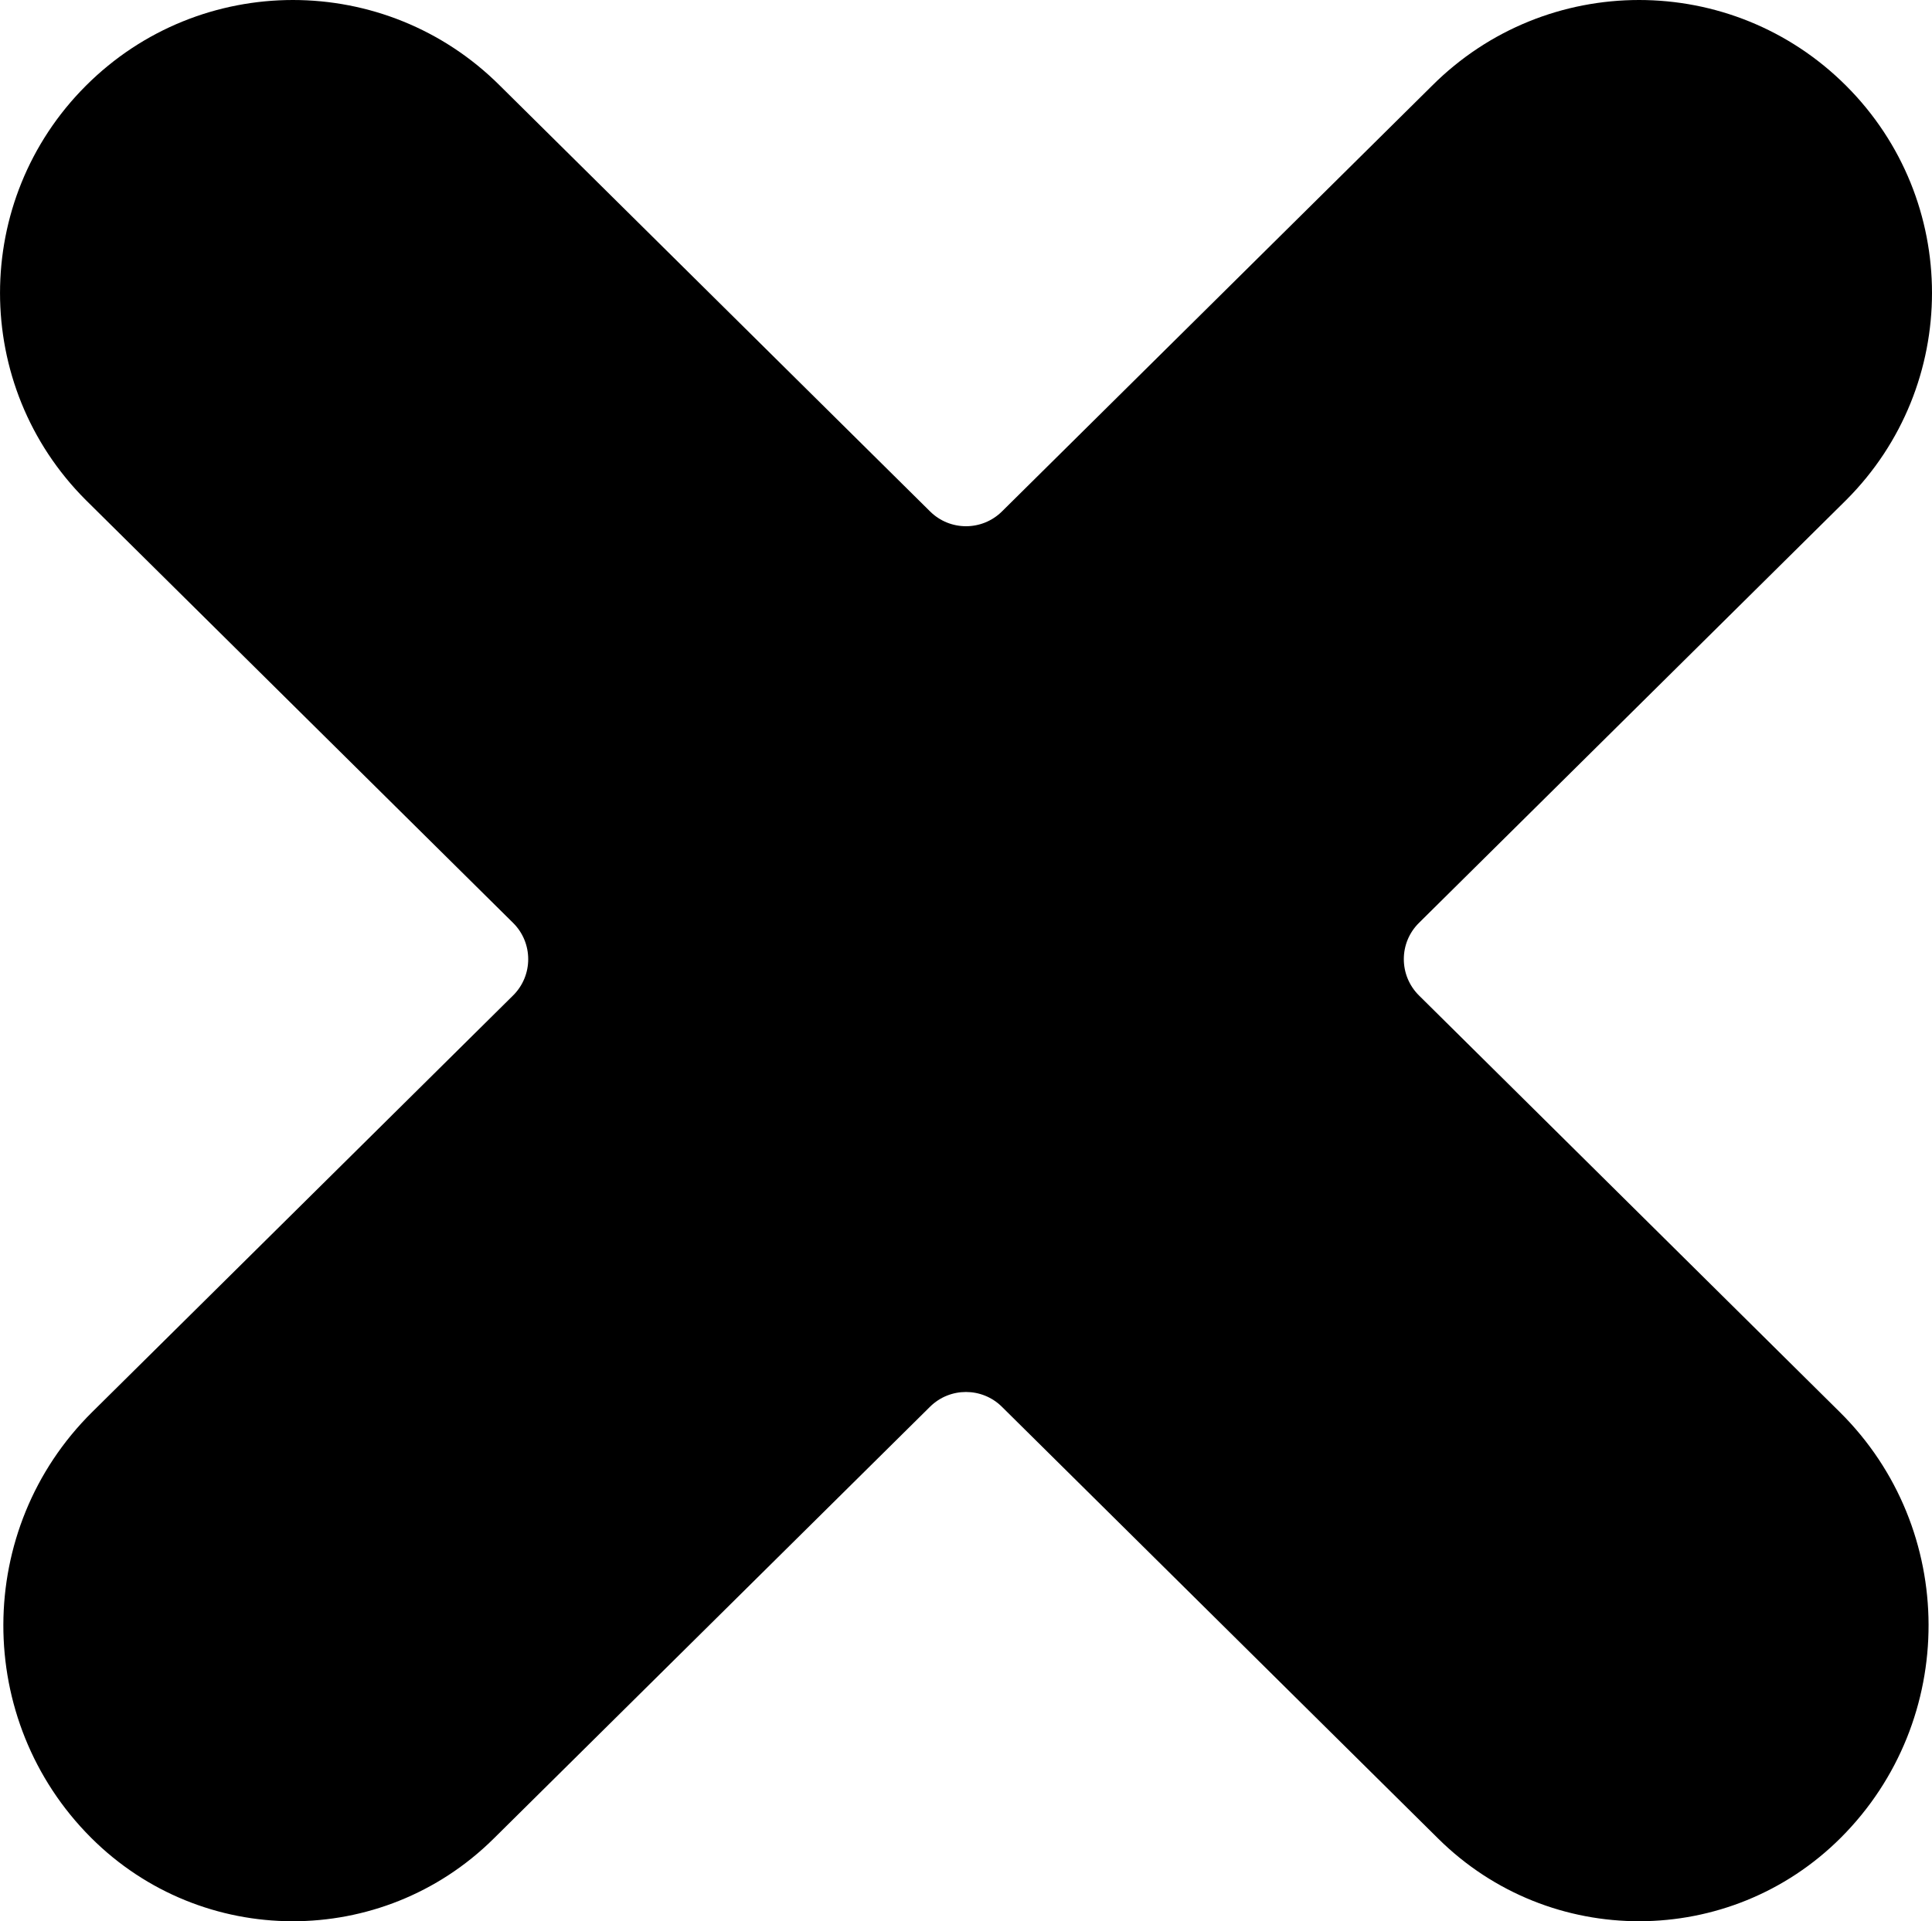 <?xml version="1.0" encoding="utf-8"?>
<!-- Generator: Adobe Illustrator 23.0.6, SVG Export Plug-In . SVG Version: 6.00 Build 0)  -->
<svg version="1.1" id="Ebene_1" xmlns="http://www.w3.org/2000/svg" xmlns:xlink="http://www.w3.org/1999/xlink" x="0px" y="0px"
	 viewBox="0 0 352.57 350.64" style="enable-background:new 0 0 352.57 350.64;" xml:space="preserve">
<path d="M258.95,181.68c-3.69-3.66-3.69-9.61,0-13.25l77.96-77.17c20.88-20.88,20.88-54.73,0-75.6c-20.88-20.88-54.72-20.88-75.59,0
	l-78.47,77.68c-3.64,3.6-9.49,3.6-13.12,0L91.26,15.66c-20.88-20.88-54.73-20.88-75.6,0s-20.88,54.72,0,75.6l77.97,77.17
	c3.68,3.64,3.69,9.6,0,13.25l-76.82,76.04c-21.52,21.3-21.61,56.25-0.2,77.67c20.27,20.26,53.1,20.35,73.47,0.18l79.64-78.83
	c3.63-3.59,9.48-3.59,13.11,0l79.64,78.83c20.37,20.17,53.21,20.07,73.47-0.18c21.41-21.42,21.33-56.36-0.19-77.67L258.95,181.68z"
	/>
</svg>
